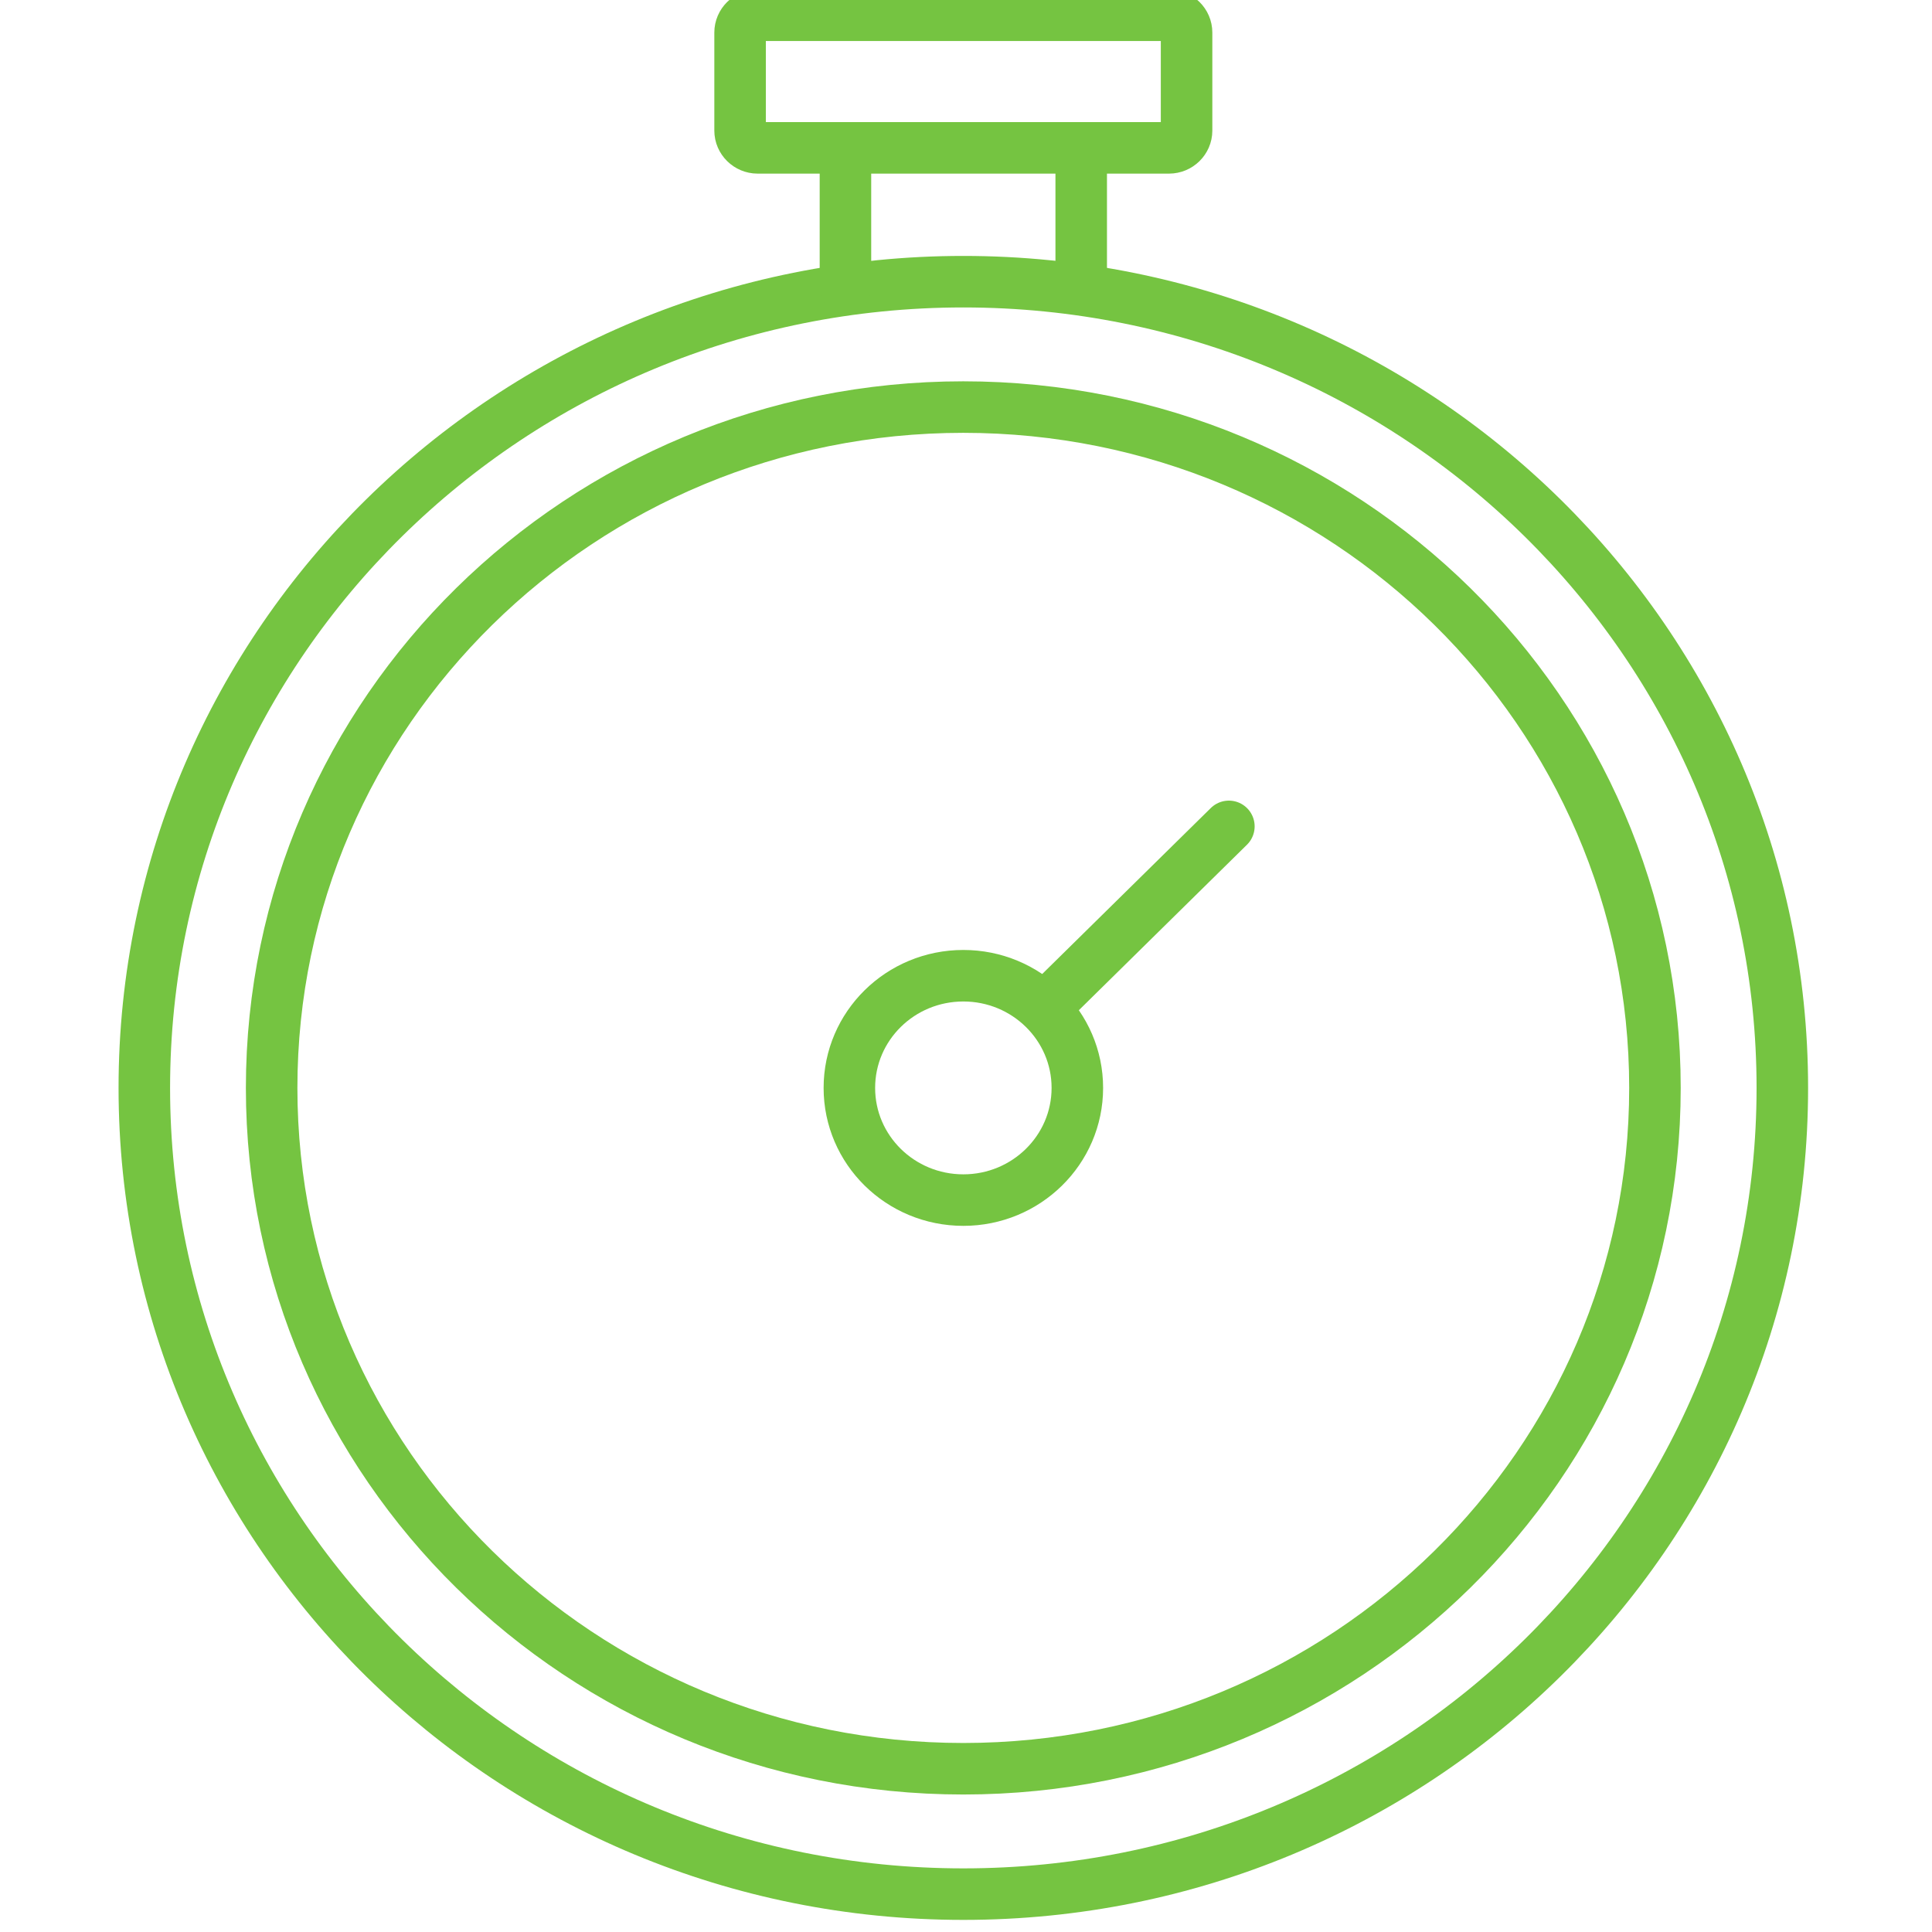 <?xml version="1.0" encoding="UTF-8"?>
<svg width="30px" height="30px" viewBox="0 0 30 30" version="1.1" xmlns="http://www.w3.org/2000/svg" xmlns:xlink="http://www.w3.org/1999/xlink">
    <!-- Generator: Sketch 48.2 (47327) - http://www.bohemiancoding.com/sketch -->
    <title>Artboard</title>
    <desc>Created with Sketch.</desc>
    <defs></defs>
    <g id="Page-1" stroke="none" stroke-width="1" fill="none" fill-rule="evenodd" stroke-linecap="round" stroke-linejoin="round">
        <g id="Artboard" stroke="#75C441" stroke-width="0.8">
            <g id="tiempo" transform="translate(2, 0)">
                <path d="M2.218,16.893 C2.218,11.055 7.026,6.321 12.958,6.321 C18.889,6.321 23.698,11.055 23.698,16.893 C23.698,22.731 18.889,27.465 12.958,27.465 C7.026,27.465 2.218,22.731 2.218,16.893 Z" id="Stroke-1"></path>
                <path d="M0.241,16.893 C0.241,9.979 5.934,4.374 12.959,4.374 C19.982,4.374 25.676,9.979 25.676,16.893 C25.676,23.807 19.982,29.412 12.959,29.412 C5.934,29.412 0.241,23.807 0.241,16.893 Z" id="Stroke-3"></path>
                <path d="M11.189,16.893 C11.189,15.931 11.98,15.151 12.959,15.151 C13.936,15.151 14.729,15.931 14.729,16.893 C14.729,17.855 13.936,18.635 12.959,18.635 C11.98,18.635 11.189,17.855 11.189,16.893 Z" id="Stroke-5"></path>
                <path d="M11.128,2.357 L11.128,4.468" id="Stroke-23"></path>
                <path d="M14.789,2.357 L14.789,4.468" id="Stroke-25"></path>
                <path d="M16.425,2.028 C16.425,2.175 16.303,2.296 16.152,2.296 L9.764,2.296 C9.615,2.296 9.492,2.175 9.492,2.028 L9.492,0.506 C9.492,0.357 9.615,0.237 9.764,0.237 L16.152,0.237 C16.303,0.237 16.425,0.357 16.425,0.506 L16.425,2.028 Z" id="Stroke-27"></path>
                <path d="M14.254,15.616 L17.082,12.832" id="Stroke-29"></path>
            </g>
        </g>
    </g>
</svg>